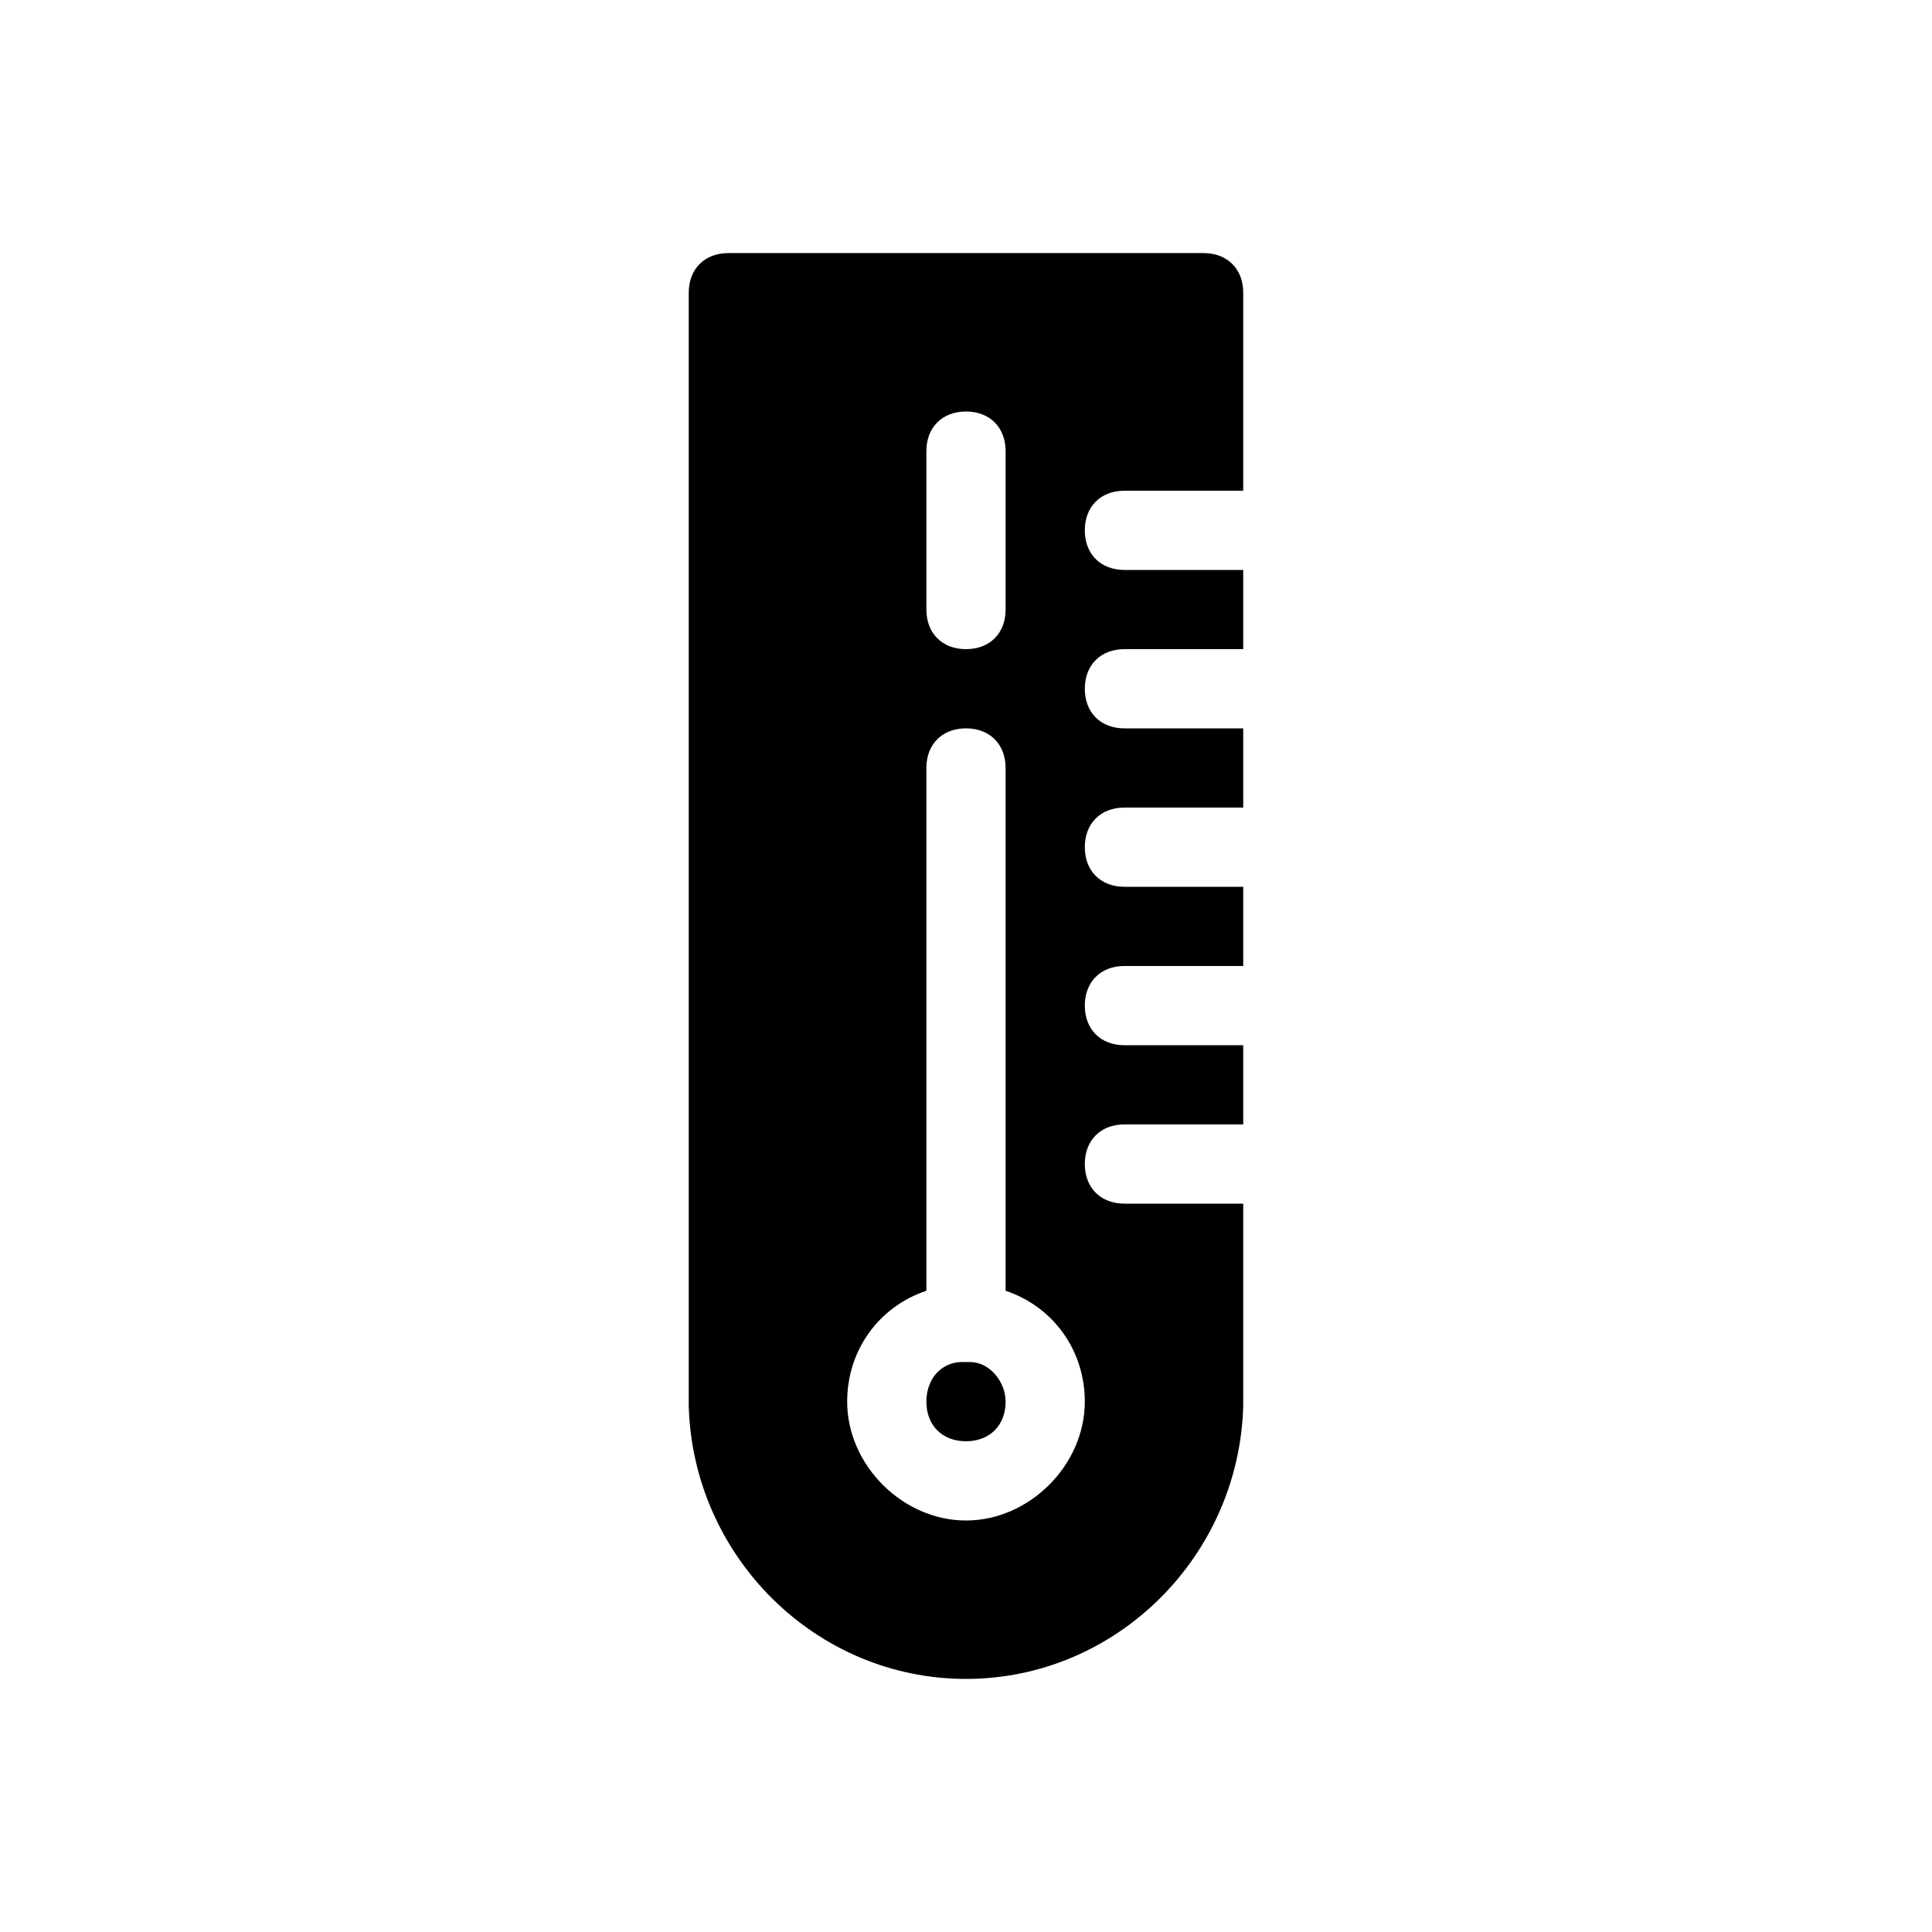 <?xml version="1.0" encoding="UTF-8"?>
<!-- Uploaded to: SVG Repo, www.svgrepo.com, Generator: SVG Repo Mixer Tools -->
<svg fill="#000000" width="800px" height="800px" version="1.1" viewBox="144 144 512 512" xmlns="http://www.w3.org/2000/svg">
 <path d="m337.02 211.07c-6.297 0-10.496 4.199-10.496 10.496v293.89 1.051c1.051 39.887 33.586 72.422 73.473 72.422s72.422-32.539 73.473-72.422v-1.051-52.48h-31.488c-6.297 0-10.496-4.199-10.496-10.496s4.199-10.496 10.496-10.496h31.488v-20.992h-31.488c-6.297 0-10.496-4.199-10.496-10.496s4.199-10.496 10.496-10.496h31.488v-20.992h-31.488c-6.297 0-10.496-4.199-10.496-10.496s4.199-10.496 10.496-10.496h31.488v-20.992h-31.488c-6.297 0-10.496-4.199-10.496-10.496s4.199-10.496 10.496-10.496h31.488v-20.992h-31.488c-6.297 0-10.496-4.199-10.496-10.496s4.199-10.496 10.496-10.496h31.488v-52.48c0-6.297-4.199-10.496-10.496-10.496zm62.977 41.984c6.297 0 10.496 4.199 10.496 10.496v41.984c0 6.297-4.199 10.496-10.496 10.496s-10.496-4.199-10.496-10.496v-41.984c0-6.297 4.195-10.496 10.496-10.496zm0 83.969c6.297 0 10.496 4.199 10.496 10.496v138.55c12.594 4.199 20.992 15.742 20.992 29.391 0 16.793-14.695 31.488-31.488 31.488s-31.488-14.695-31.488-31.488c0-13.645 8.398-25.191 20.992-29.391v-138.55c0-6.297 4.195-10.496 10.496-10.496zm-1.051 167.93c-5.246 0-9.445 4.199-9.445 10.496s4.199 10.496 10.496 10.496 10.496-4.199 10.496-10.496c0-5.246-4.199-10.496-9.445-10.496h-2.102z"/>
</svg>